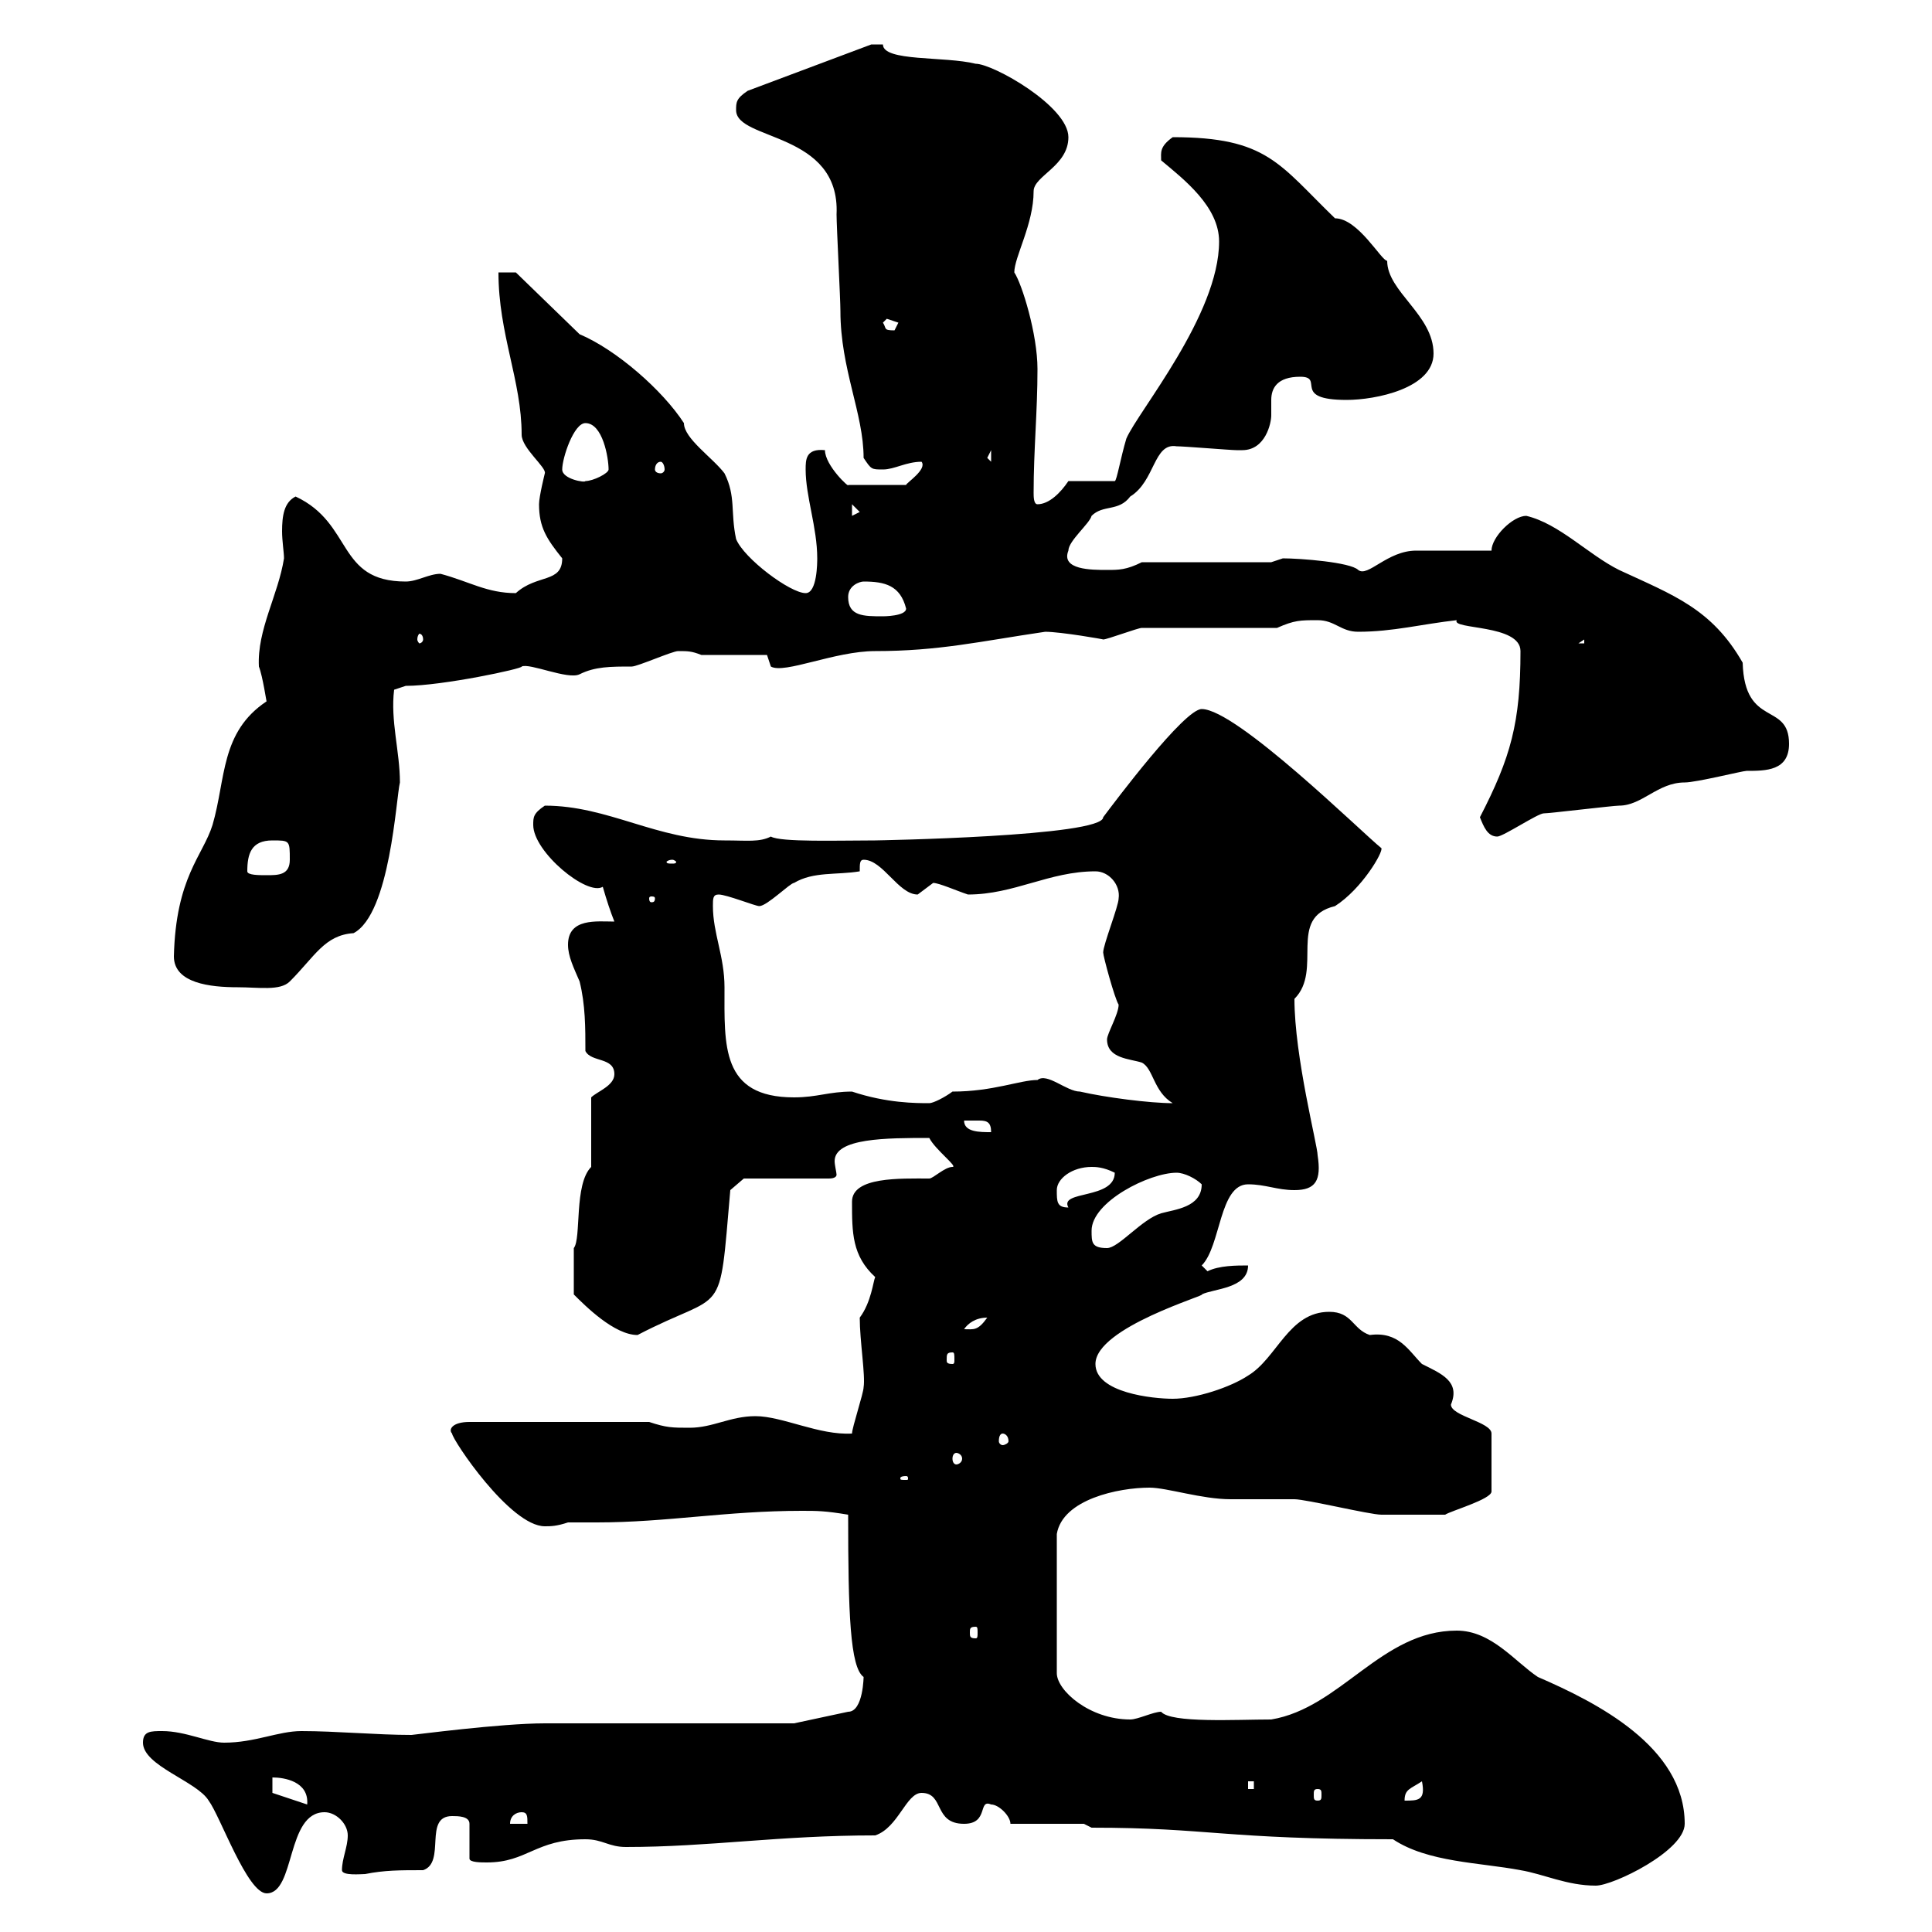 <svg xmlns="http://www.w3.org/2000/svg" xmlns:xlink="http://www.w3.org/1999/xlink" width="300" height="300"><path d="M22.20 270.60C22.20 274.20 30.60 276.60 32.40 279.60C34.20 282 38.40 294 41.40 294C45.90 294 44.40 281.40 50.40 281.40C52.20 281.40 54 283.20 54 285C54 286.80 53.10 288.60 53.10 290.40C53.10 291.30 56.10 291 56.70 291C59.70 290.40 62.10 290.40 65.70 290.40C69.30 289.20 65.70 282 70.20 282C71.10 282 72.90 282 72.90 283.20L72.90 288.60C72.90 289.20 74.70 289.20 75.60 289.20C81.90 289.20 83.10 285.60 90.90 285.60C93.60 285.60 94.50 286.80 97.20 286.80C110.10 286.80 120.90 285 135.90 285C139.50 283.80 140.70 278.40 143.10 278.40C146.70 278.40 144.90 283.20 149.70 283.20C153.60 283.20 151.80 279.30 153.90 280.20C155.10 280.20 156.90 282 156.90 283.20L168.30 283.20L169.50 283.80C187.80 283.80 189.90 285.60 216.30 285.60C221.70 289.20 229.80 289.20 236.10 290.40C239.70 291 243.30 292.80 247.80 292.80C250.50 292.80 261.60 287.40 261.60 283.20C261.60 271.20 247.80 264.30 238.80 260.40C235.20 258 231.60 253.20 226.20 253.20C214.50 253.20 208.20 265.20 197.40 267C192 267 181.80 267.60 180.30 265.80C179.10 265.80 176.70 267 175.50 267C169.20 267 164.10 262.50 164.10 259.80L164.10 238.20C165 232.80 173.70 231 178.50 231C181.20 231 186.60 232.80 191.10 232.80C192 232.80 200.10 232.80 201 232.80C202.80 232.80 212.70 235.20 214.50 235.20C216 235.20 216.90 235.20 224.40 235.20C225.30 234.60 231.60 232.80 231.60 231.60L231.60 222.60C231.60 220.80 225.30 219.90 225.30 218.10C226.80 214.50 223.80 213.30 220.80 211.80C218.70 209.70 217.20 206.70 212.70 207.30C210 206.40 210 203.70 206.40 203.70C200.10 203.70 198.30 210.90 193.80 213.60C191.10 215.40 185.70 217.20 182.10 217.20C179.10 217.20 170.10 216.30 170.10 211.80C170.10 206.10 187.80 201 186.60 201C188.40 200.10 193.80 200.10 193.80 196.50C192 196.50 189.30 196.50 187.50 197.40L186.60 196.50C189.60 193.50 189.30 183.90 193.80 183.90C196.50 183.90 198.30 184.80 201 184.80C204.30 184.80 205.20 183.30 204.60 179.40C204.60 177.90 201 164.10 201 155.10C205.50 150.60 199.80 142.50 207.30 140.70C211.50 138 214.80 132.30 214.50 131.70C211.50 129.30 192 110.10 186.60 110.10C183.90 110.10 173.10 124.50 171.30 126.90C171.30 129.90 135.90 130.50 135.90 130.50C130.20 130.50 121.20 130.80 119.70 129.90C117.90 130.80 116.10 130.50 112.50 130.50C102 130.50 94.50 125.10 84.60 125.10C82.80 126.30 82.80 126.90 82.80 128.10C82.80 132.30 91.20 139.20 93.60 137.70C94.20 139.80 94.80 141.60 95.40 143.10C92.70 143.10 88.20 142.50 88.20 146.70C88.20 148.50 89.10 150.30 90 152.40C90.90 156 90.90 159.60 90.90 163.20C91.80 165 95.40 164.10 95.40 166.80C95.40 168.60 92.70 169.50 91.80 170.40L91.80 181.20C89.10 183.90 90.30 192.30 89.10 193.80C89.10 195 89.10 197.40 89.10 201C90.90 202.80 95.40 207.30 99 207.30C112.80 200.10 111.60 205.50 113.40 184.80L115.50 183L128.70 183C129.60 183 129.90 182.70 129.90 182.40C129.90 182.10 129.60 180.90 129.60 180.30C129.60 176.70 137.70 176.70 144.30 176.70C145.20 178.50 148.80 181.20 147.90 181.20C146.70 181.20 144.90 183 144.30 183C139.80 183 132.30 182.70 132.30 186.60C132.30 191.40 132.30 195 135.90 198.30C135.60 198.90 135.30 202.20 133.50 204.60C133.50 208.20 134.40 213.60 134.10 215.40C134.10 216.30 132.30 221.70 132.30 222.60C127.20 222.90 121.50 219.90 117.30 219.90C113.40 219.90 110.70 221.70 107.10 221.70C104.40 221.70 103.50 221.70 100.80 220.80L72.90 220.80C70.20 220.80 69.60 222 70.20 222.60C70.20 223.50 79.20 237 84.60 237C85.50 237 86.40 237 88.20 236.40C89.40 236.40 91.20 236.40 92.70 236.40C103.50 236.40 112.80 234.60 124.50 234.60C126.90 234.60 128.10 234.60 131.70 235.20C131.70 250.50 132 258.90 134.10 260.40C134.10 260.10 134.10 265.80 131.70 265.80L123.30 267.60C117.90 267.60 90 267.60 84.60 267.60C77.70 267.60 64.20 269.40 63.90 269.40C58.50 269.40 52.20 268.80 46.80 268.80C43.20 268.80 39.60 270.60 34.80 270.60C32.40 270.60 28.80 268.80 25.20 268.80C23.40 268.80 22.20 268.80 22.20 270.60ZM81 281.40C81.90 281.40 81.90 282 81.90 283.20L79.20 283.20C79.20 282 80.10 281.40 81 281.40ZM42.30 278.40L42.30 276C44.10 276 48 276.60 47.70 280.20ZM220.80 276.60C221.40 279.60 220.20 279.60 218.10 279.60C218.10 277.80 219 277.80 220.80 276.60ZM204.60 277.80C205.20 277.80 205.20 278.10 205.20 278.70C205.20 279.30 205.20 279.60 204.60 279.60C204 279.60 204 279.30 204 278.70C204 278.10 204 277.80 204.60 277.80ZM193.80 276.60L194.70 276.60L194.70 277.80L193.80 277.80ZM151.50 252.60C151.80 252.60 151.80 252.90 151.80 253.50C151.80 254.10 151.80 254.40 151.50 254.40C150.60 254.40 150.60 254.10 150.60 253.50C150.60 252.90 150.60 252.60 151.50 252.60ZM140.70 229.20C141 229.20 141 229.50 141 229.50C141 229.80 141 229.80 140.70 229.80C139.80 229.80 139.80 229.80 139.80 229.50C139.80 229.50 139.80 229.20 140.70 229.20ZM148.50 225.60C148.80 225.60 149.40 225.90 149.40 226.50C149.40 227.10 148.80 227.40 148.50 227.40C148.20 227.40 147.90 227.10 147.90 226.50C147.90 225.90 148.20 225.60 148.50 225.60ZM155.70 222.60C156 222.60 156.60 222.90 156.60 223.80C156.60 224.10 156 224.40 155.70 224.40C155.40 224.40 155.10 224.10 155.10 223.80C155.10 222.90 155.40 222.60 155.70 222.60ZM147.90 210C148.20 210 148.20 210.30 148.20 211.20C148.20 211.50 148.20 211.80 147.90 211.80C147 211.80 147 211.50 147 211.20C147 210.30 147 210 147.90 210ZM153.30 204.60C151.80 206.70 151.20 206.40 149.70 206.40C150.30 205.50 151.50 204.60 153.30 204.60ZM169.50 191.10C169.50 186.60 178.50 182.10 182.70 182.10C183.90 182.10 185.70 183 186.60 183.90C186.60 187.50 182.40 187.80 180.30 188.40C177.30 189.30 173.70 193.80 171.90 193.80C169.50 193.80 169.50 192.90 169.50 191.10ZM164.10 184.80C164.10 183 166.50 181.20 169.50 181.20C170.10 181.20 171.30 181.20 173.10 182.10C173.10 186.30 164.40 184.80 165.90 187.50C164.10 187.50 164.10 186.60 164.10 184.80ZM149.70 174C150.30 174 151.20 174 152.10 174C153.30 174 153.90 174.30 153.90 175.80C152.10 175.80 149.70 175.80 149.70 174ZM132.30 169.50C128.70 169.50 126.90 170.40 123.30 170.40C111.90 170.40 112.50 162.30 112.50 153.30C112.50 148.50 110.70 144.90 110.70 140.70C110.70 139.50 110.70 138.90 111.60 138.90C112.80 138.90 117.30 140.70 117.90 140.70C119.10 140.70 122.70 137.10 123.30 137.10C126.30 135.30 129.90 135.90 133.50 135.30C133.50 134.10 133.50 133.50 134.10 133.50C137.10 133.50 139.50 138.90 142.50 138.90C142.50 138.90 144.90 137.10 144.90 137.10C145.80 137.10 148.50 138.30 150.30 138.90C157.50 138.90 162.90 135.30 170.10 135.30C172.20 135.30 174 137.40 173.70 139.50C173.70 140.70 171.30 146.70 171.30 147.90C171.30 148.50 173.10 155.10 173.70 156C173.70 157.50 171.90 160.50 171.90 161.40C171.90 164.40 175.50 164.40 177.30 165C179.10 165.90 179.10 169.50 182.10 171.30C178.50 171.30 171.60 170.40 167.70 169.50C165.60 169.50 162.60 166.50 161.10 167.70C158.40 167.70 154.20 169.50 147.90 169.50C146.70 170.40 144.90 171.30 144.30 171.30C142.20 171.30 137.70 171.30 132.30 169.50ZM27 148.50C27 152.70 32.70 153.30 36.90 153.30C40.20 153.30 43.50 153.90 45 152.40C48.90 148.50 50.40 145.20 54.90 144.90C60.60 141.90 61.50 123.90 62.10 121.50C62.10 116.70 60.60 111.90 61.20 107.10C61.20 107.10 63 106.50 63 106.50C68.70 106.50 81.30 103.80 81 103.50C82.20 102.90 88.20 105.60 90 104.70C92.40 103.50 94.80 103.50 98.10 103.50C99 103.50 104.40 101.10 105.30 101.10C106.80 101.10 107.40 101.10 108.90 101.70L119.10 101.70L119.70 103.50C121.80 104.70 129.60 101.10 135.90 101.10C145.80 101.10 152.10 99.60 162.30 98.10C164.70 98.10 171.60 99.30 171.30 99.30C171.90 99.30 176.70 97.50 177.30 97.50L198.30 97.50C201 96.30 201.90 96.30 204.60 96.30C207.30 96.30 208.20 98.10 210.90 98.10C216.30 98.10 220.80 96.90 226.20 96.30C225.30 97.80 236.10 96.90 236.10 101.10C236.10 112.20 234.60 117.60 229.80 126.90C230.40 128.40 231 129.90 232.50 129.90C233.40 129.90 238.80 126.30 239.70 126.30C240.60 126.30 250.50 125.10 251.40 125.10C255 125.10 257.40 121.50 261.60 121.50C263.40 121.50 270.60 119.70 271.20 119.70C274.20 119.70 277.80 119.70 277.80 115.50C277.80 108.90 270.90 113.10 270.60 102.90C265.80 94.50 259.80 92.40 251.40 88.50C246.60 86.10 242.10 81.30 237 80.10C234.90 80.10 231.60 83.40 231.60 85.50C229.80 85.50 221.70 85.50 219.90 85.50C215.40 85.50 212.40 89.70 210.90 88.50C209.70 87.30 201.90 86.70 199.20 86.70C199.20 86.70 197.40 87.30 197.40 87.30L177.30 87.30C174.90 88.50 173.70 88.50 171.90 88.50C169.50 88.50 164.70 88.50 165.90 85.50C165.90 84 169.20 81.30 169.50 80.10C171.30 78.30 173.70 79.50 175.50 77.10C179.40 74.70 179.10 68.70 182.70 69.30C183.90 69.30 191.10 69.90 192 69.90C192 69.90 192 69.90 192.90 69.90C196.50 69.90 197.40 65.70 197.40 64.50C197.40 63.90 197.40 63.30 197.40 62.10C197.40 60.30 198.30 58.50 201.90 58.50C205.80 58.50 200.40 62.10 209.10 62.10C213.60 62.10 222.60 60.30 222.60 54.90C222.60 48.90 215.40 45.30 215.40 40.50C214.50 40.50 210.90 33.90 207.30 33.90C198.60 25.50 196.80 21.30 182.10 21.30C180 22.80 180.30 23.70 180.30 24.90C183.90 27.90 189.30 32.10 189.30 37.50C189.30 48.90 176.70 63.90 174.90 68.10C174 71.10 173.40 74.70 173.10 74.70L165.90 74.70C164.70 76.50 162.90 78.30 161.10 78.30C160.50 78.30 160.50 77.10 160.50 76.50C160.50 69.90 161.10 63.90 161.10 57.30C161.10 51.90 158.70 44.10 157.50 42.30C157.50 39.90 160.50 34.80 160.50 29.70C160.50 27.30 165.90 25.80 165.90 21.30C165.90 16.50 154.20 9.90 151.50 9.90C146.70 8.70 137.10 9.60 137.10 6.90C136.20 6.90 135.60 6.90 135.30 6.90L116.10 14.10C114.30 15.30 114.30 15.90 114.30 17.10C114.30 21.90 130.50 20.40 129.90 33.30C129.90 35.10 130.50 46.50 130.50 48.30C130.50 57.30 134.10 64.20 134.10 71.10C135.30 72.90 135.30 72.90 137.10 72.90C138.90 72.90 140.70 71.70 143.10 71.70C144 72.90 140.70 75 140.70 75.30L131.70 75.30C132 75.90 128.10 72.30 128.10 69.90C125.10 69.60 125.10 71.40 125.10 72.90C125.10 77.10 126.90 81.90 126.90 86.70C126.90 87.30 126.90 92.10 125.10 92.10C122.70 92.10 115.50 86.70 114.30 83.70C113.40 79.50 114.30 77.10 112.50 73.50C110.70 71.10 106.20 68.10 106.20 65.70C102.90 60.60 95.70 54.30 90 51.90L80.10 42.30L77.40 42.30C77.40 51.90 81 59.10 81 67.50C81 69.60 84.90 72.60 84.60 73.50C84.60 73.50 83.70 77.10 83.70 78.30C83.70 81.90 84.90 83.70 87.30 86.70C87.30 90.60 83.40 89.10 80.10 92.10C75.60 92.10 72.90 90.30 68.40 89.10C66.60 89.10 64.80 90.30 63 90.30C52.20 90.30 54.90 81.30 45.90 77.10C44.10 78 43.80 80.10 43.80 82.50C43.80 84 44.10 85.80 44.10 86.70C43.20 92.40 39.90 97.80 40.20 103.50C40.80 105 41.40 109.20 41.40 108.90C34.20 113.70 35.10 120.90 33 128.10C31.50 132.90 27.30 136.20 27 148.50ZM101.70 139.50C101.70 140.10 101.40 140.10 101.10 140.10C101.10 140.10 100.80 140.10 100.80 139.50C100.80 139.20 101.10 139.20 101.10 139.20C101.40 139.20 101.70 139.20 101.70 139.50ZM38.40 135.30C38.40 132.60 39 130.50 42.30 130.50C45 130.50 45 130.50 45 133.50C45 135.90 43.20 135.90 41.40 135.90C40.20 135.90 38.40 135.90 38.40 135.30ZM104.40 133.50C104.70 133.50 105 133.80 105 133.80C105 134.10 104.70 134.10 104.40 134.10C103.80 134.10 103.50 134.10 103.50 133.80C103.50 133.80 103.80 133.50 104.40 133.50ZM246 99.30L246 99.90L245.10 99.90ZM65.70 99.30C65.70 99.60 65.40 99.90 65.10 99.90C65.10 99.90 64.80 99.60 64.80 99.30C64.80 98.70 65.10 98.40 65.10 98.40C65.40 98.40 65.70 98.70 65.70 99.30ZM131.70 92.70C131.70 90.90 133.50 90.30 134.10 90.30C137.40 90.30 139.80 90.90 140.70 94.50C140.70 95.70 137.10 95.70 137.10 95.70C134.10 95.70 131.70 95.70 131.70 92.70ZM132.30 78.30L133.50 79.50L132.30 80.10ZM87.30 72.90C87.30 71.10 89.10 65.70 90.90 65.70C93.60 65.70 94.50 71.10 94.50 72.90C94.50 73.50 92.10 74.70 90.90 74.70C90.90 75 87.30 74.40 87.30 72.90ZM102.60 71.70C102.90 71.70 103.20 72.30 103.20 72.90C103.20 73.20 102.90 73.50 102.60 73.50C102 73.50 101.70 73.20 101.70 72.90C101.70 72.30 102 71.70 102.60 71.70ZM153.30 71.10L153.90 69.90L153.90 71.70ZM137.10 50.10C137.10 50.10 137.70 49.50 137.70 49.50C137.70 49.50 139.50 50.10 139.50 50.10C139.50 50.10 138.90 51.30 138.90 51.30C137.10 51.30 137.70 51 137.10 50.10Z"/></svg>